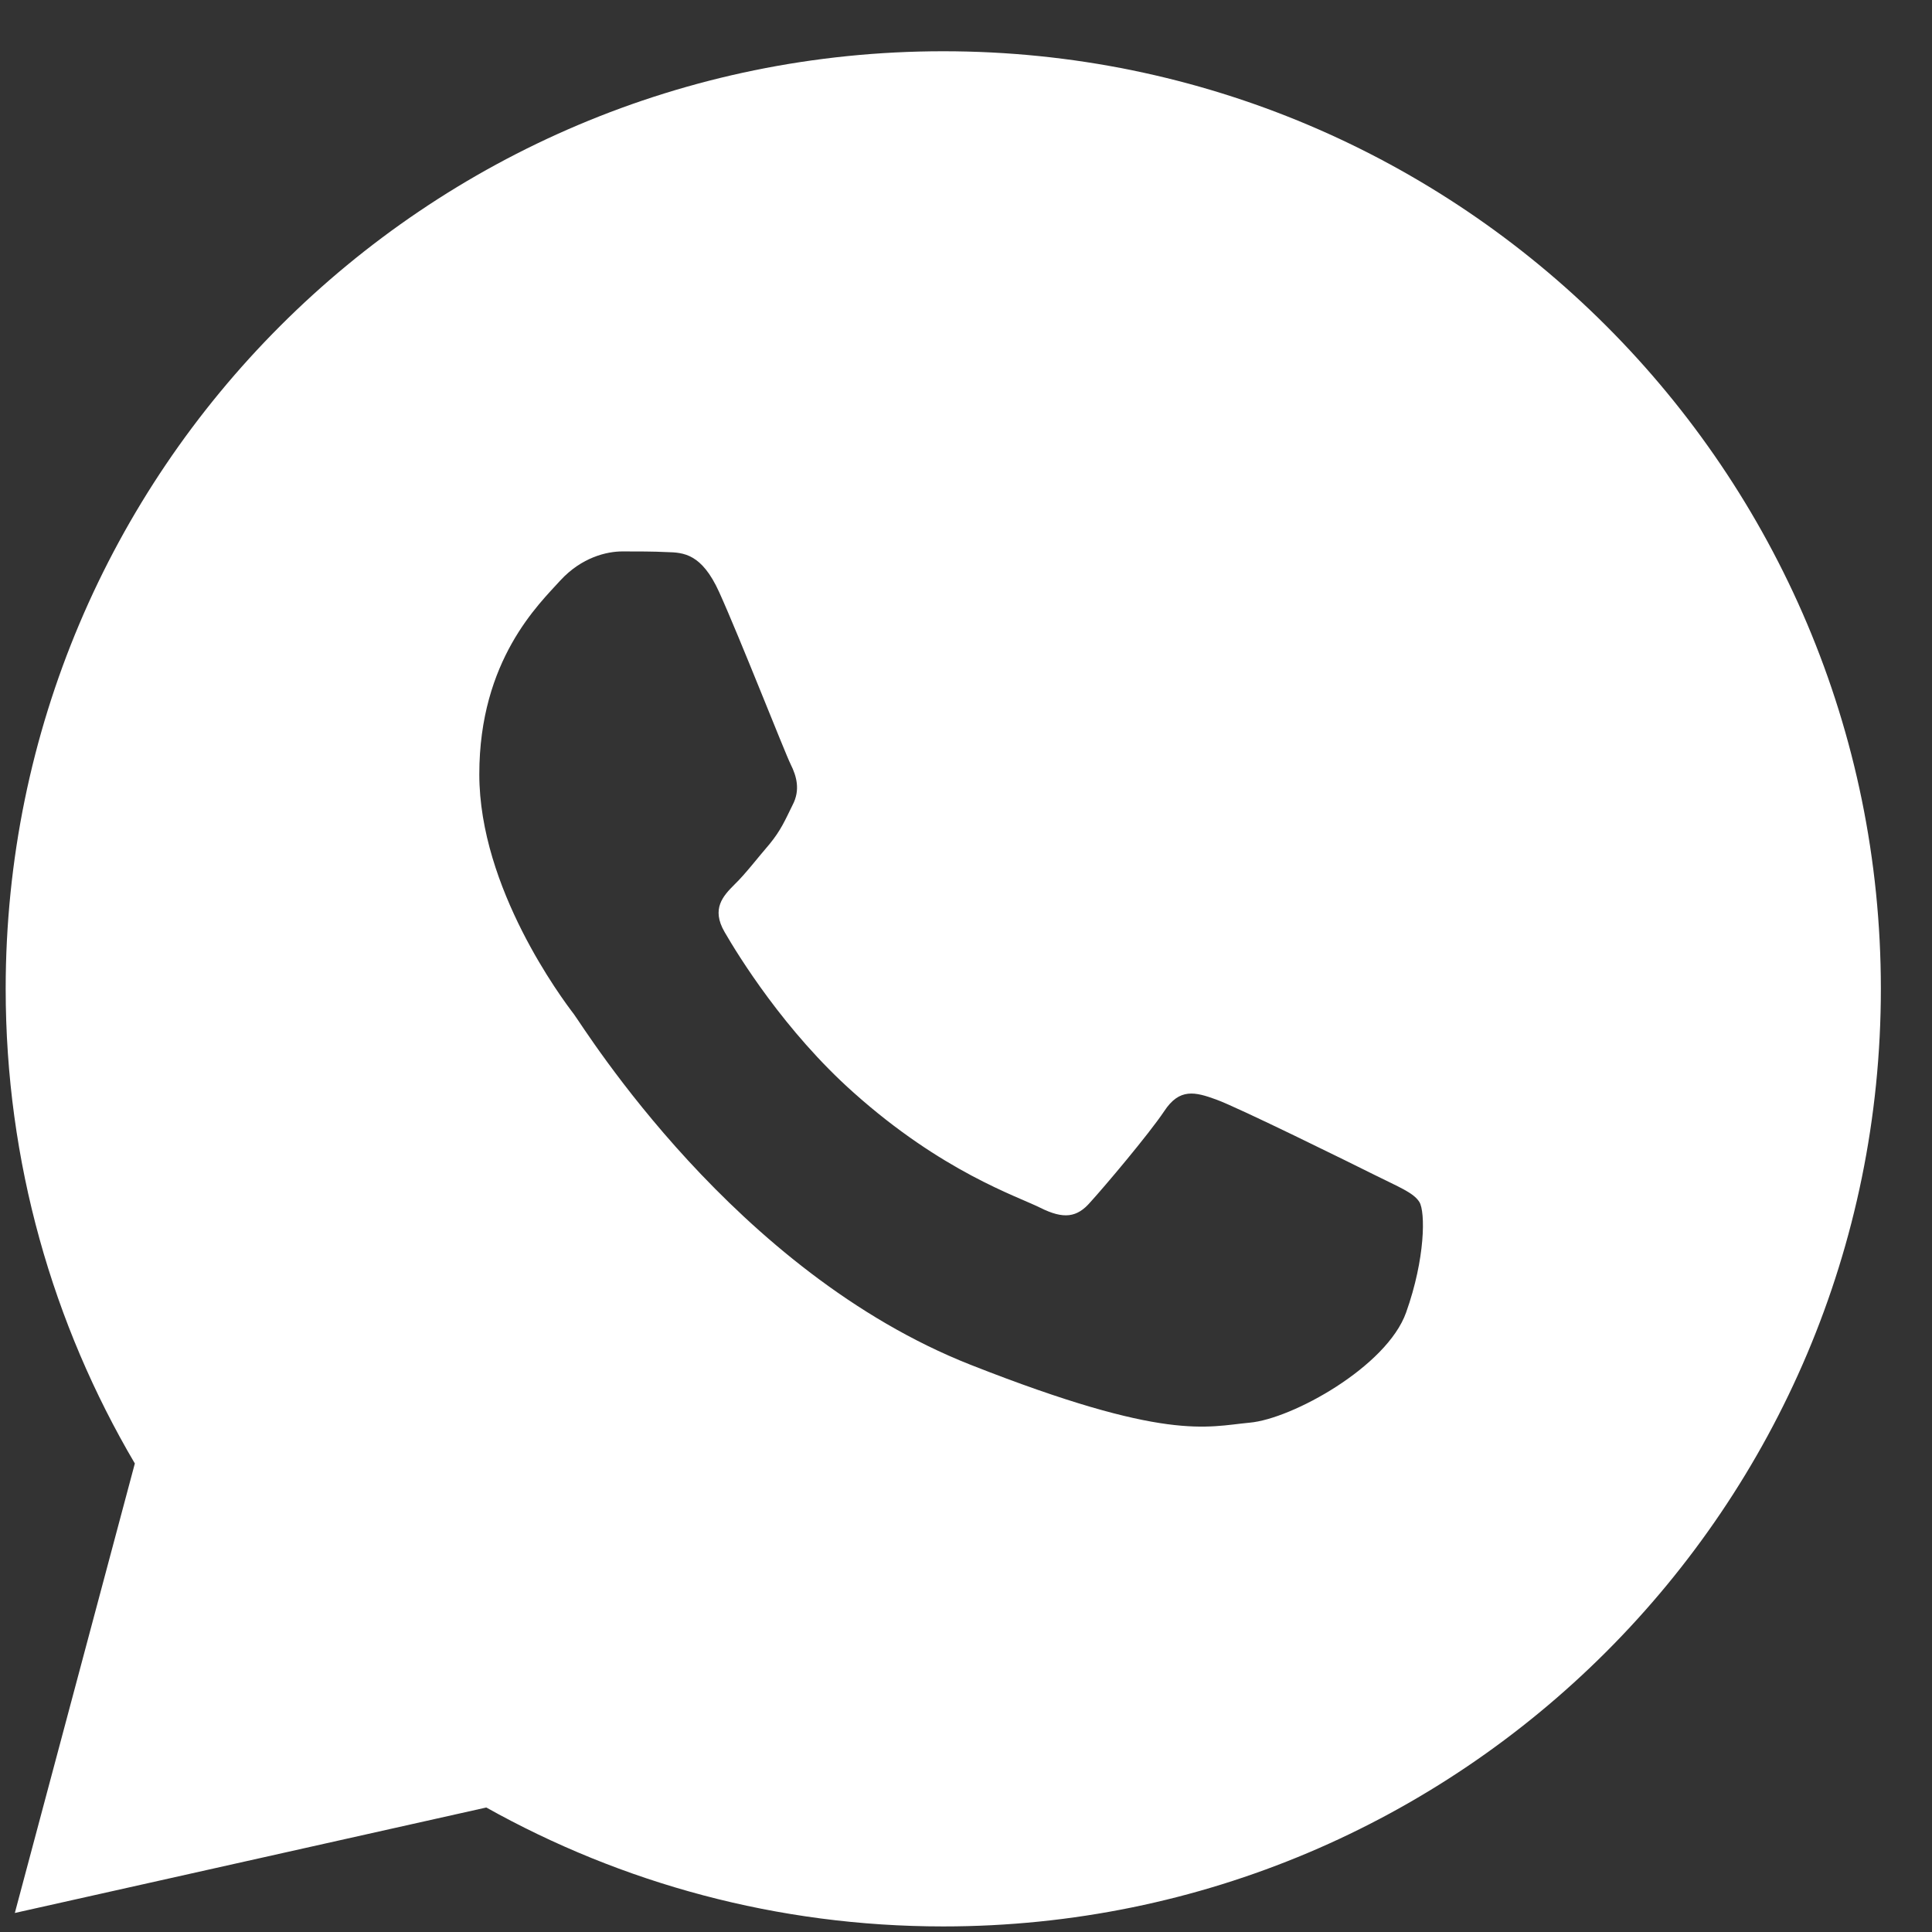 <?xml version="1.0" encoding="UTF-8"?> <svg xmlns="http://www.w3.org/2000/svg" width="34" height="34" viewBox="0 0 34 34" fill="none"><rect x="0" y="0" width="34" height="34" fill="#333333" stroke="none"/> <path d="M16.6 0.902C25.712 0.902 33.1 8.289 33.1 17.402C33.1 26.514 25.712 33.902 16.6 33.902C13.679 33.902 10.938 33.14 8.558 31.809L0.261 33.665L2.373 25.755C0.93 23.304 0.1 20.451 0.1 17.402C0.1 8.289 7.487 0.902 16.6 0.902ZM24.745 23.098C25.085 22.144 25.085 21.326 24.979 21.154C24.877 20.988 24.608 20.886 24.199 20.681C23.789 20.476 21.78 19.485 21.403 19.35C21.032 19.215 20.757 19.145 20.489 19.554C20.214 19.964 19.435 20.886 19.191 21.153C18.955 21.429 18.718 21.46 18.308 21.255C17.899 21.051 16.581 20.622 15.021 19.227C13.807 18.147 12.987 16.809 12.751 16.401C12.514 15.992 12.724 15.768 12.929 15.563C13.115 15.384 13.339 15.09 13.544 14.853C13.742 14.61 13.812 14.444 13.947 14.169C14.089 13.901 14.017 13.657 13.915 13.452C13.813 13.248 13.021 11.226 12.656 10.42C12.349 9.742 12.029 9.723 11.735 9.716C11.497 9.704 11.222 9.704 10.954 9.704C10.679 9.704 10.238 9.806 9.861 10.215C9.491 10.625 8.435 11.611 8.435 13.626C8.435 15.633 9.894 17.579 10.099 17.847C10.303 18.122 12.925 22.381 17.083 24.019C20.53 25.377 21.235 25.107 21.989 25.037C22.736 24.972 24.406 24.051 24.745 23.098Z" fill="white"></path> </svg> 